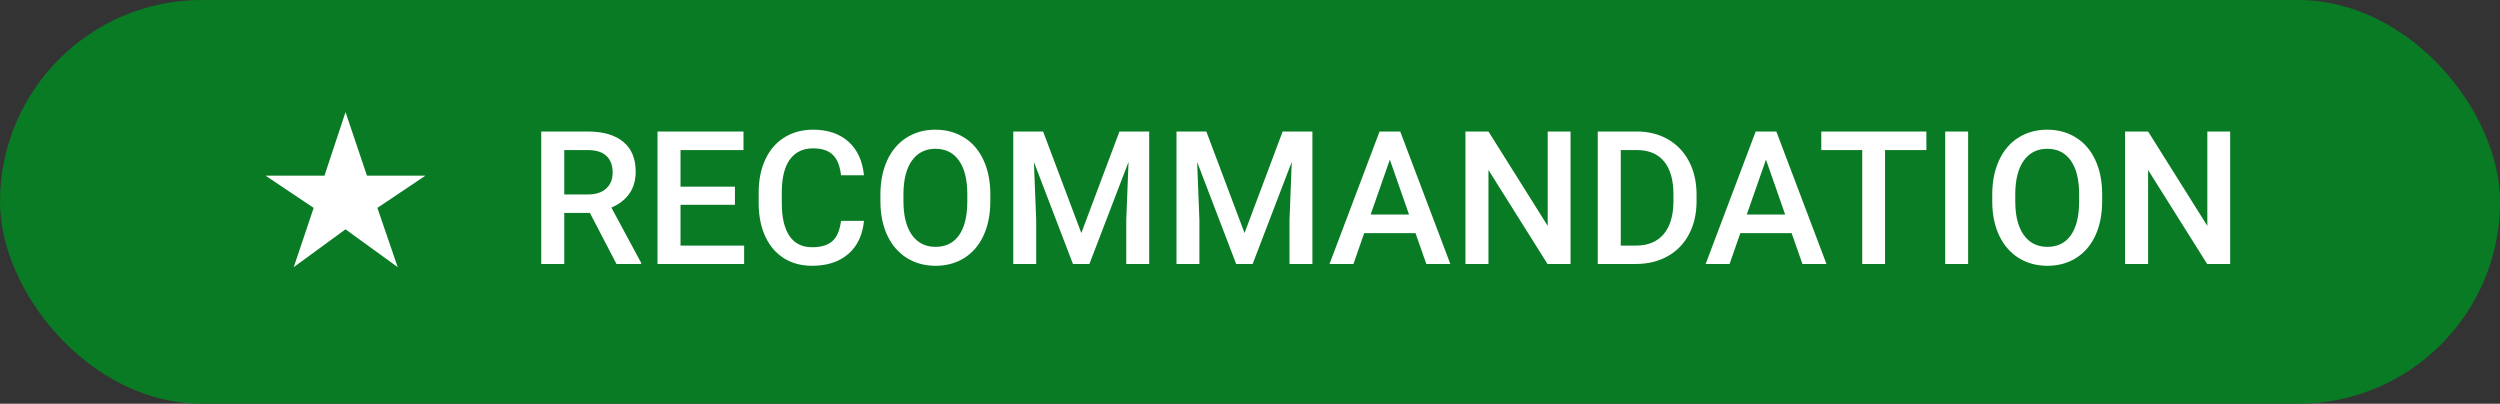 <svg width="161" height="26" viewBox="0 0 161 26" fill="none" xmlns="http://www.w3.org/2000/svg">
<rect x="0" y="0" width="161" height="26" fill="#333333" stroke="none"/>
<rect width="161" height="26" rx="13" fill="#097B24"/>
<path d="M18.916 17.204L20.2 13.388L17.104 11.312H20.896L22.252 7.22L23.632 11.312H27.4L24.304 13.388L25.612 17.204L22.252 14.768L18.916 17.204ZM37.99 13.713H36.338V17H34.855V8.469H37.855C38.84 8.469 39.6 8.689 40.135 9.131C40.67 9.572 40.938 10.211 40.938 11.047C40.938 11.617 40.799 12.096 40.522 12.482C40.248 12.865 39.865 13.16 39.373 13.367L41.289 16.924V17H39.701L37.99 13.713ZM36.338 12.523H37.861C38.361 12.523 38.752 12.398 39.033 12.148C39.315 11.895 39.455 11.549 39.455 11.111C39.455 10.654 39.324 10.301 39.062 10.051C38.805 9.801 38.418 9.672 37.902 9.664H36.338V12.523ZM47.33 13.191H43.826V15.816H47.922V17H42.344V8.469H47.881V9.664H43.826V12.02H47.33V13.191ZM55.639 14.223C55.553 15.133 55.217 15.844 54.631 16.355C54.045 16.863 53.266 17.117 52.293 17.117C51.613 17.117 51.014 16.957 50.494 16.637C49.978 16.312 49.58 15.854 49.299 15.26C49.018 14.666 48.871 13.977 48.859 13.191V12.395C48.859 11.59 49.002 10.881 49.287 10.268C49.572 9.654 49.98 9.182 50.512 8.85C51.047 8.518 51.664 8.352 52.363 8.352C53.305 8.352 54.062 8.607 54.637 9.119C55.211 9.631 55.545 10.354 55.639 11.287H54.162C54.092 10.674 53.912 10.232 53.623 9.963C53.338 9.689 52.918 9.553 52.363 9.553C51.719 9.553 51.223 9.789 50.875 10.262C50.531 10.73 50.355 11.42 50.348 12.33V13.086C50.348 14.008 50.512 14.711 50.84 15.195C51.172 15.68 51.656 15.922 52.293 15.922C52.875 15.922 53.312 15.791 53.605 15.529C53.898 15.268 54.084 14.832 54.162 14.223H55.639ZM63.777 12.957C63.777 13.793 63.633 14.527 63.344 15.16C63.055 15.789 62.641 16.273 62.102 16.613C61.566 16.949 60.949 17.117 60.25 17.117C59.559 17.117 58.941 16.949 58.398 16.613C57.859 16.273 57.441 15.791 57.145 15.166C56.852 14.541 56.703 13.82 56.699 13.004V12.523C56.699 11.691 56.846 10.957 57.139 10.32C57.435 9.684 57.852 9.197 58.387 8.861C58.926 8.521 59.543 8.352 60.238 8.352C60.934 8.352 61.549 8.52 62.084 8.855C62.623 9.188 63.039 9.668 63.332 10.297C63.625 10.922 63.773 11.65 63.777 12.482V12.957ZM62.295 12.512C62.295 11.566 62.115 10.842 61.756 10.338C61.4 9.834 60.895 9.582 60.238 9.582C59.598 9.582 59.096 9.834 58.732 10.338C58.373 10.838 58.19 11.547 58.182 12.465V12.957C58.182 13.895 58.363 14.619 58.727 15.131C59.094 15.643 59.602 15.898 60.25 15.898C60.906 15.898 61.41 15.648 61.762 15.148C62.117 14.648 62.295 13.918 62.295 12.957V12.512ZM67.176 8.469L69.637 15.008L72.092 8.469H74.008V17H72.531V14.188L72.678 10.426L70.158 17H69.098L66.584 10.432L66.731 14.188V17H65.254V8.469H67.176ZM77.688 8.469L80.148 15.008L82.603 8.469H84.519V17H83.043V14.188L83.189 10.426L80.67 17H79.609L77.096 10.432L77.242 14.188V17H75.766V8.469H77.688ZM91.158 15.014H87.853L87.162 17H85.621L88.844 8.469H90.174L93.402 17H91.856L91.158 15.014ZM88.269 13.818H90.742L89.506 10.279L88.269 13.818ZM101.143 17H99.66L95.857 10.947V17H94.375V8.469H95.857L99.672 14.545V8.469H101.143V17ZM102.895 17V8.469H105.414C106.168 8.469 106.836 8.637 107.418 8.973C108.004 9.309 108.457 9.785 108.777 10.402C109.098 11.02 109.258 11.727 109.258 12.523V12.951C109.258 13.76 109.096 14.471 108.771 15.084C108.451 15.697 107.992 16.17 107.395 16.502C106.801 16.834 106.119 17 105.35 17H102.895ZM104.377 9.664V15.816H105.344C106.121 15.816 106.717 15.574 107.131 15.09C107.549 14.602 107.762 13.902 107.77 12.992V12.518C107.77 11.592 107.568 10.885 107.166 10.396C106.764 9.908 106.18 9.664 105.414 9.664H104.377ZM115.381 15.014H112.076L111.385 17H109.844L113.066 8.469H114.396L117.625 17H116.078L115.381 15.014ZM112.492 13.818H114.965L113.729 10.279L112.492 13.818ZM124.059 9.664H121.398V17H119.928V9.664H117.291V8.469H124.059V9.664ZM126.748 17H125.271V8.469H126.748V17ZM135.379 12.957C135.379 13.793 135.234 14.527 134.945 15.16C134.656 15.789 134.242 16.273 133.703 16.613C133.168 16.949 132.551 17.117 131.852 17.117C131.16 17.117 130.543 16.949 130 16.613C129.461 16.273 129.043 15.791 128.746 15.166C128.453 14.541 128.305 13.82 128.301 13.004V12.523C128.301 11.691 128.447 10.957 128.74 10.32C129.037 9.684 129.453 9.197 129.988 8.861C130.527 8.521 131.145 8.352 131.84 8.352C132.535 8.352 133.15 8.52 133.686 8.855C134.225 9.188 134.641 9.668 134.934 10.297C135.227 10.922 135.375 11.65 135.379 12.482V12.957ZM133.896 12.512C133.896 11.566 133.717 10.842 133.357 10.338C133.002 9.834 132.496 9.582 131.84 9.582C131.199 9.582 130.697 9.834 130.334 10.338C129.975 10.838 129.791 11.547 129.783 12.465V12.957C129.783 13.895 129.965 14.619 130.328 15.131C130.695 15.643 131.203 15.898 131.852 15.898C132.508 15.898 133.012 15.648 133.363 15.148C133.719 14.648 133.896 13.918 133.896 12.957V12.512ZM143.623 17H142.141L138.338 10.947V17H136.855V8.469H138.338L142.152 14.545V8.469H143.623V17Z" fill="white"/>
</svg>
